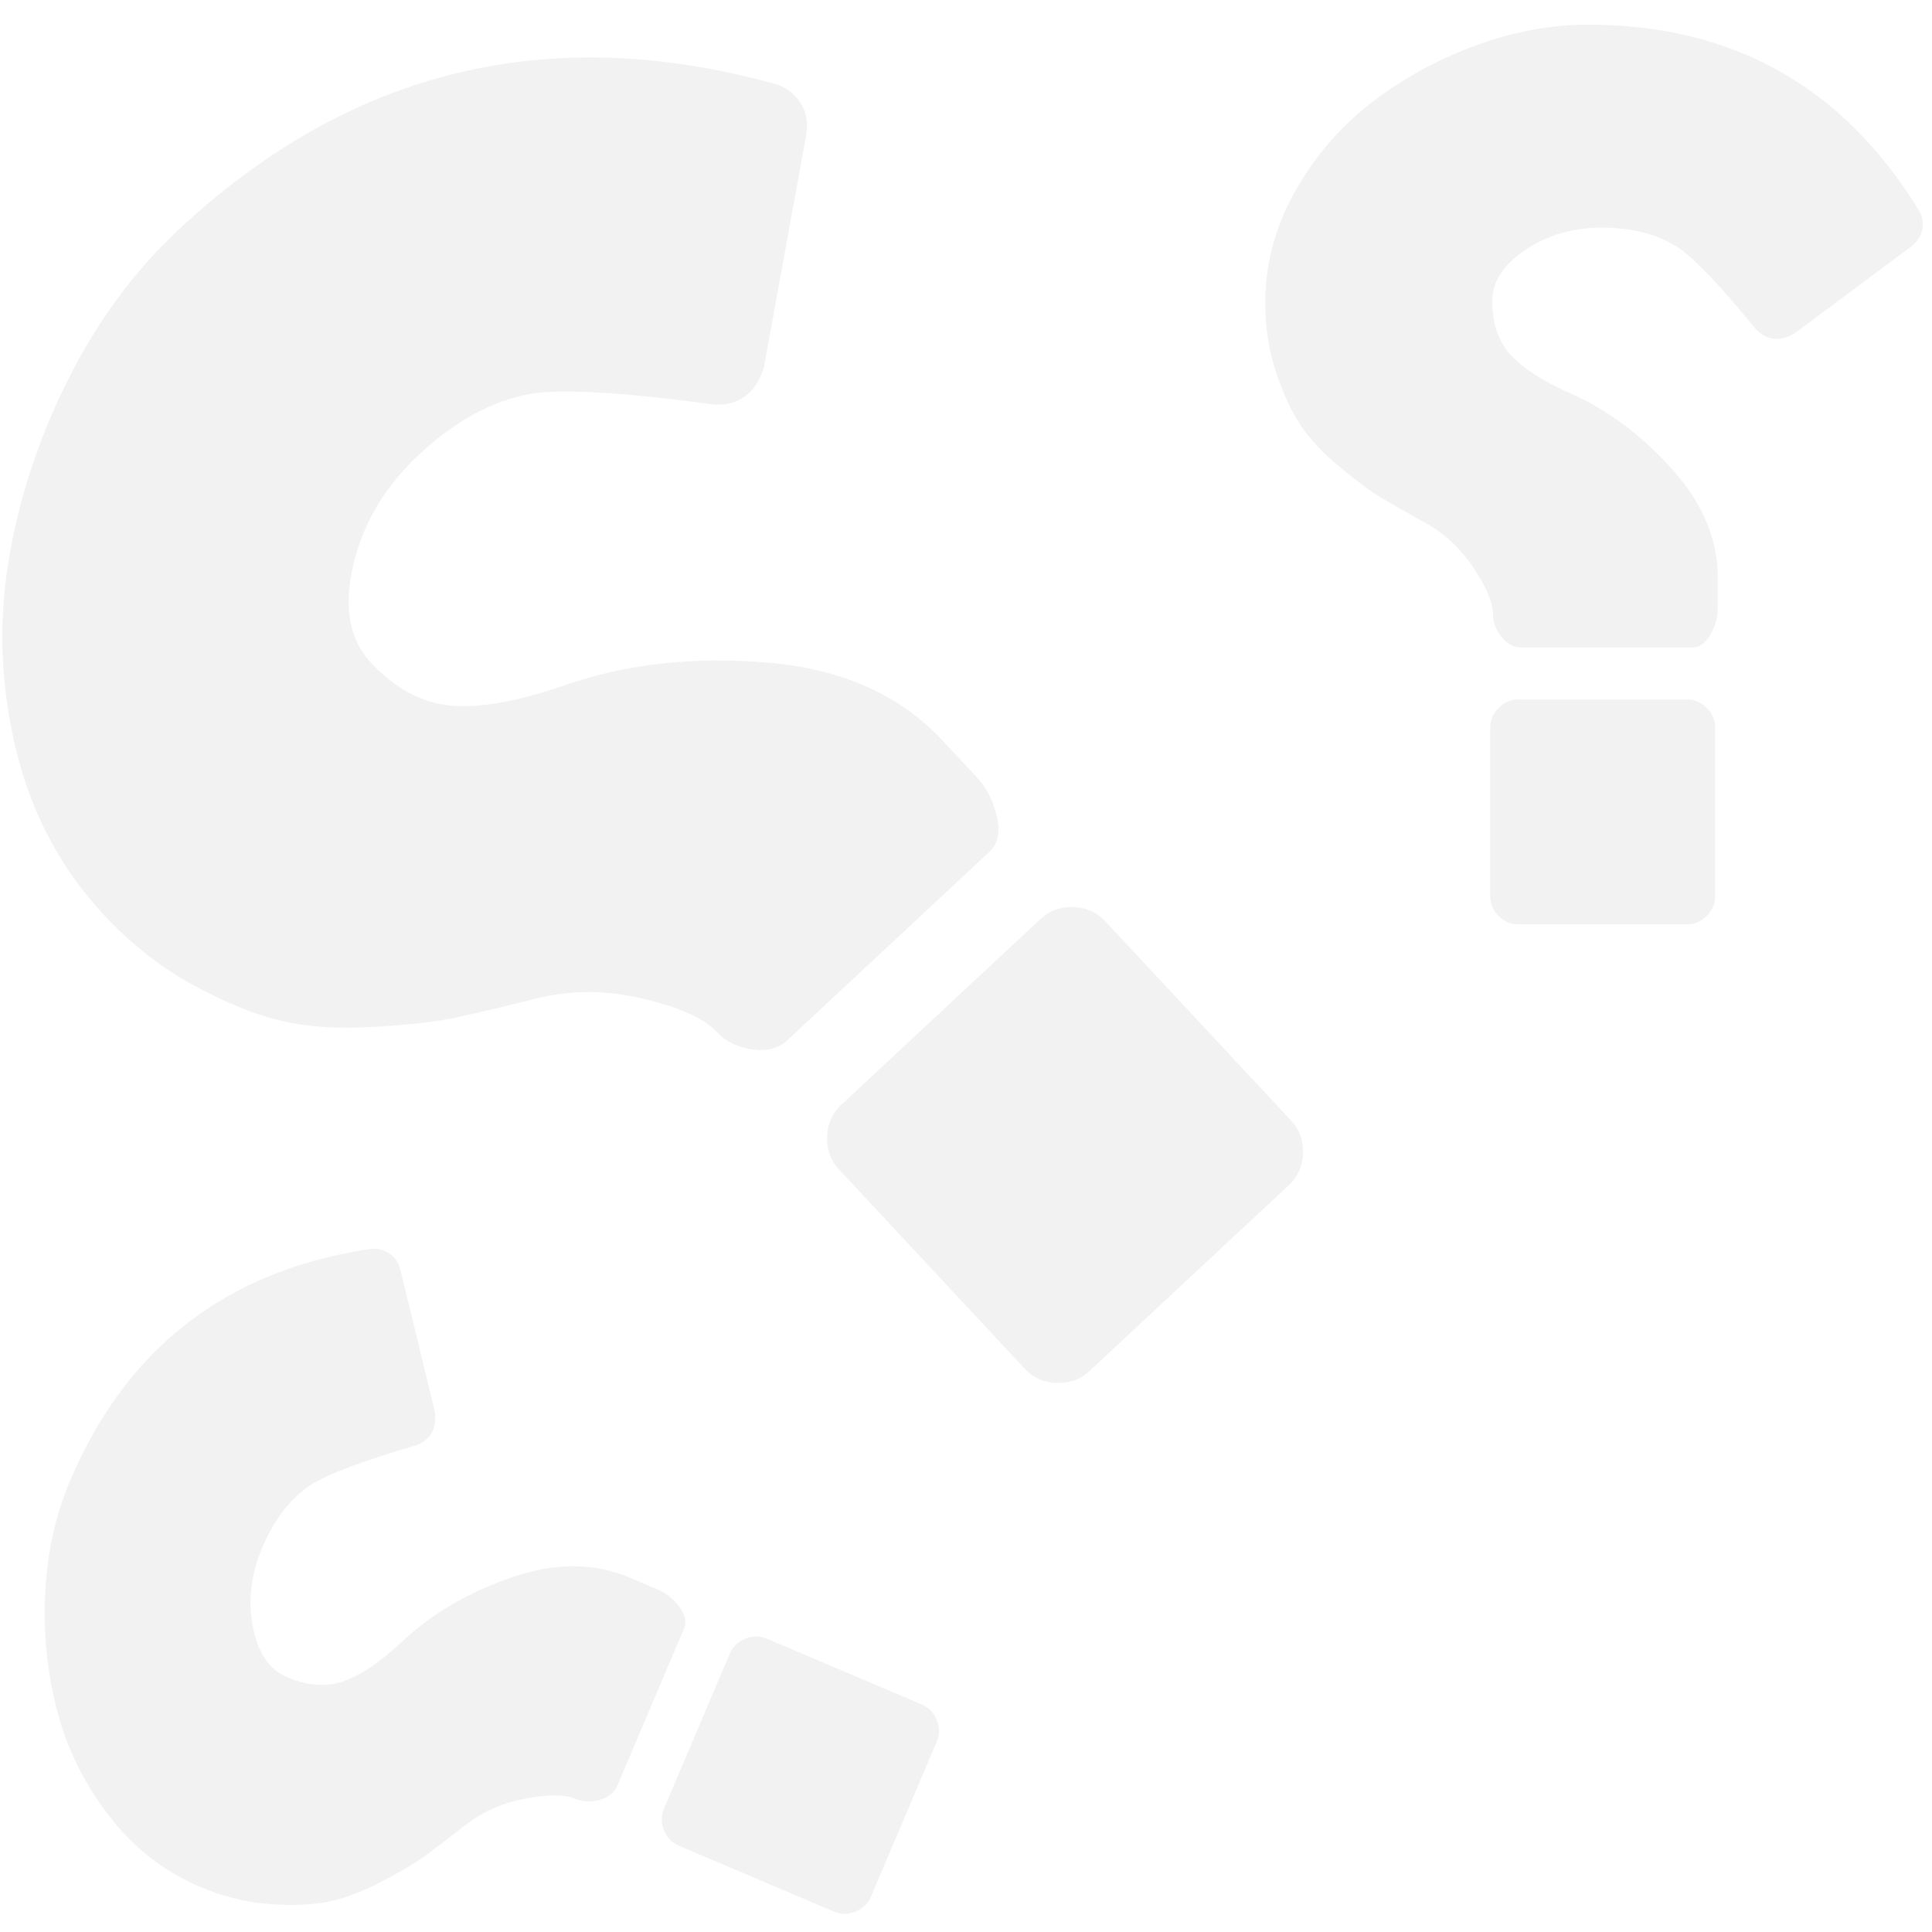 <?xml version="1.0" encoding="UTF-8"?>
<svg width="69px" height="69px" viewBox="0 0 69 69" version="1.1" xmlns="http://www.w3.org/2000/svg" xmlns:xlink="http://www.w3.org/1999/xlink">
    <!-- Generator: Sketch 49.1 (51147) - http://www.bohemiancoding.com/sketch -->
    <title>Group 25</title>
    <desc>Created with Sketch.</desc>
    <defs></defs>
    <g id="Welcome" stroke="none" stroke-width="1" fill="none" fill-rule="evenodd" opacity="0.054">
        <g id="Index2" transform="translate(-108, -2652)" fill="#000000" fill-rule="nonzero">
            <g id="Group-28" transform="translate(100, 2647)">
                <g id="Group-25" transform="translate(38.5, 41) scale(-1, 1) translate(-38.5, -41) ">
                    <g id="question-sign" transform="translate(44.628, 31.973) rotate(43) translate(-44.628, -31.973) translate(25.628, 5.973)">
                        <path d="M23.375,39 L13.625,39 C13.192,39 12.813,39.163 12.488,39.488 C12.162,39.813 12,40.192 12,40.625 L12,50.375 C12,50.809 12.163,51.188 12.488,51.513 C12.813,51.837 13.192,52 13.625,52 L23.375,52 C23.807,52 24.188,51.837 24.512,51.513 C24.837,51.188 25,50.809 25,50.375 L25,40.625 C25,40.192 24.838,39.813 24.512,39.488 C24.188,39.163 23.807,39 23.375,39 Z" id="Shape"></path>
                        <path d="M36.314,9.703 C35.19,7.68 33.737,5.973 31.955,4.58 C30.174,3.187 28.171,2.075 25.951,1.245 C23.731,0.415 21.524,0 19.33,0 C10.997,0 4.637,3.563 0.251,10.688 C0.032,11.036 -0.044,11.411 0.024,11.813 C0.093,12.214 0.306,12.549 0.662,12.817 L7.406,17.84 C7.762,18.053 8.105,18.161 8.434,18.161 C8.928,18.161 9.352,17.946 9.709,17.517 C11.683,15.107 13.15,13.567 14.109,12.897 C15.288,12.12 16.768,11.732 18.55,11.732 C20.222,11.732 21.695,12.161 22.97,13.017 C24.245,13.875 24.882,14.866 24.882,15.991 C24.882,17.249 24.54,18.268 23.854,19.044 C23.169,19.821 22.017,20.571 20.399,21.294 C18.262,22.231 16.301,23.685 14.52,25.654 C12.737,27.623 11.847,29.719 11.847,31.942 L11.847,33.75 C11.847,34.259 11.99,34.761 12.278,35.257 C12.566,35.752 12.916,36 13.327,36 L23.196,36 C23.635,36 24.018,35.793 24.347,35.376 C24.676,34.962 24.841,34.527 24.841,34.072 C24.841,33.403 25.218,32.504 25.971,31.38 C26.725,30.255 27.664,29.384 28.789,28.767 C29.857,28.178 30.692,27.703 31.296,27.341 C31.901,26.98 32.688,26.396 33.662,25.593 C34.635,24.789 35.389,23.993 35.923,23.203 C36.457,22.413 36.937,21.388 37.362,20.129 C37.788,18.87 38,17.517 38,16.071 C38,13.847 37.437,11.725 36.314,9.703 Z" id="Shape"></path>
                    </g>
                    <g id="question-sign" transform="translate(51.33, 64.381) rotate(67) translate(-51.33, -64.381) translate(39.33, 47.881)">
                        <path d="M14.444,24.1 L8.419,24.1 C8.152,24.1 7.918,24.201 7.717,24.402 C7.516,24.602 7.415,24.837 7.415,25.104 L7.415,31.129 C7.415,31.397 7.516,31.631 7.717,31.832 C7.918,32.033 8.152,32.133 8.419,32.133 L14.444,32.133 C14.712,32.133 14.947,32.033 15.147,31.832 C15.348,31.631 15.449,31.397 15.449,31.129 L15.449,25.104 C15.449,24.837 15.348,24.602 15.147,24.402 C14.947,24.201 14.712,24.1 14.444,24.1 Z" id="Shape"></path>
                        <path d="M22.44,5.996 C21.745,4.746 20.848,3.691 19.746,2.83 C18.646,1.97 17.408,1.282 16.036,0.769 C14.664,0.257 13.301,0 11.945,0 C6.796,0 2.866,2.201 0.155,6.605 C0.02,6.82 -0.027,7.051 0.015,7.3 C0.058,7.548 0.189,7.755 0.409,7.92 L4.577,11.024 C4.797,11.156 5.009,11.222 5.212,11.222 C5.517,11.222 5.779,11.09 6,10.825 C7.219,9.335 8.126,8.384 8.719,7.97 C9.447,7.49 10.362,7.25 11.463,7.25 C12.496,7.25 13.406,7.515 14.194,8.044 C14.982,8.574 15.376,9.186 15.376,9.882 C15.376,10.659 15.164,11.288 14.741,11.768 C14.317,12.248 13.605,12.712 12.606,13.159 C11.285,13.738 10.073,14.636 8.972,15.853 C7.871,17.069 7.321,18.365 7.321,19.738 L7.321,20.856 C7.321,21.17 7.409,21.481 7.587,21.787 C7.765,22.093 7.981,22.246 8.235,22.246 L14.334,22.246 C14.605,22.246 14.842,22.118 15.045,21.861 C15.248,21.605 15.35,21.336 15.35,21.055 C15.35,20.641 15.583,20.086 16.049,19.391 C16.515,18.696 17.095,18.158 17.79,17.777 C18.45,17.413 18.966,17.119 19.339,16.896 C19.713,16.672 20.2,16.312 20.801,15.815 C21.402,15.319 21.868,14.826 22.198,14.338 C22.529,13.85 22.825,13.217 23.088,12.438 C23.351,11.661 23.482,10.825 23.482,9.931 C23.482,8.557 23.134,7.245 22.44,5.996 Z" id="Shape"></path>
                    </g>
                    <g id="question-sign" transform="translate(12.33, 22.381) rotate(-360) translate(-12.33, -22.381) translate(0.33, 5.881)">
                        <path d="M14.444,24.1 L8.419,24.1 C8.152,24.1 7.918,24.201 7.717,24.402 C7.516,24.602 7.415,24.837 7.415,25.104 L7.415,31.129 C7.415,31.397 7.516,31.631 7.717,31.832 C7.918,32.033 8.152,32.133 8.419,32.133 L14.444,32.133 C14.712,32.133 14.947,32.033 15.147,31.832 C15.348,31.631 15.449,31.397 15.449,31.129 L15.449,25.104 C15.449,24.837 15.348,24.602 15.147,24.402 C14.947,24.201 14.712,24.1 14.444,24.1 Z" id="Shape"></path>
                        <path d="M22.44,5.996 C21.745,4.746 20.848,3.691 19.746,2.83 C18.646,1.97 17.408,1.282 16.036,0.769 C14.664,0.257 13.301,0 11.945,0 C6.796,0 2.866,2.201 0.155,6.605 C0.02,6.82 -0.027,7.051 0.015,7.3 C0.058,7.548 0.189,7.755 0.409,7.92 L4.577,11.024 C4.797,11.156 5.009,11.222 5.212,11.222 C5.517,11.222 5.779,11.09 6,10.825 C7.219,9.335 8.126,8.384 8.719,7.97 C9.447,7.49 10.362,7.25 11.463,7.25 C12.496,7.25 13.406,7.515 14.194,8.044 C14.982,8.574 15.376,9.186 15.376,9.882 C15.376,10.659 15.164,11.288 14.741,11.768 C14.317,12.248 13.605,12.712 12.606,13.159 C11.285,13.738 10.073,14.636 8.972,15.853 C7.871,17.069 7.321,18.365 7.321,19.738 L7.321,20.856 C7.321,21.17 7.409,21.481 7.587,21.787 C7.765,22.093 7.981,22.246 8.235,22.246 L14.334,22.246 C14.605,22.246 14.842,22.118 15.045,21.861 C15.248,21.605 15.35,21.336 15.35,21.055 C15.35,20.641 15.583,20.086 16.049,19.391 C16.515,18.696 17.095,18.158 17.79,17.777 C18.45,17.413 18.966,17.119 19.339,16.896 C19.713,16.672 20.2,16.312 20.801,15.815 C21.402,15.319 21.868,14.826 22.198,14.338 C22.529,13.85 22.825,13.217 23.088,12.438 C23.351,11.661 23.482,10.825 23.482,9.931 C23.482,8.557 23.134,7.245 22.44,5.996 Z" id="Shape"></path>
                    </g>
                </g>
            </g>
        </g>
    </g>
</svg>